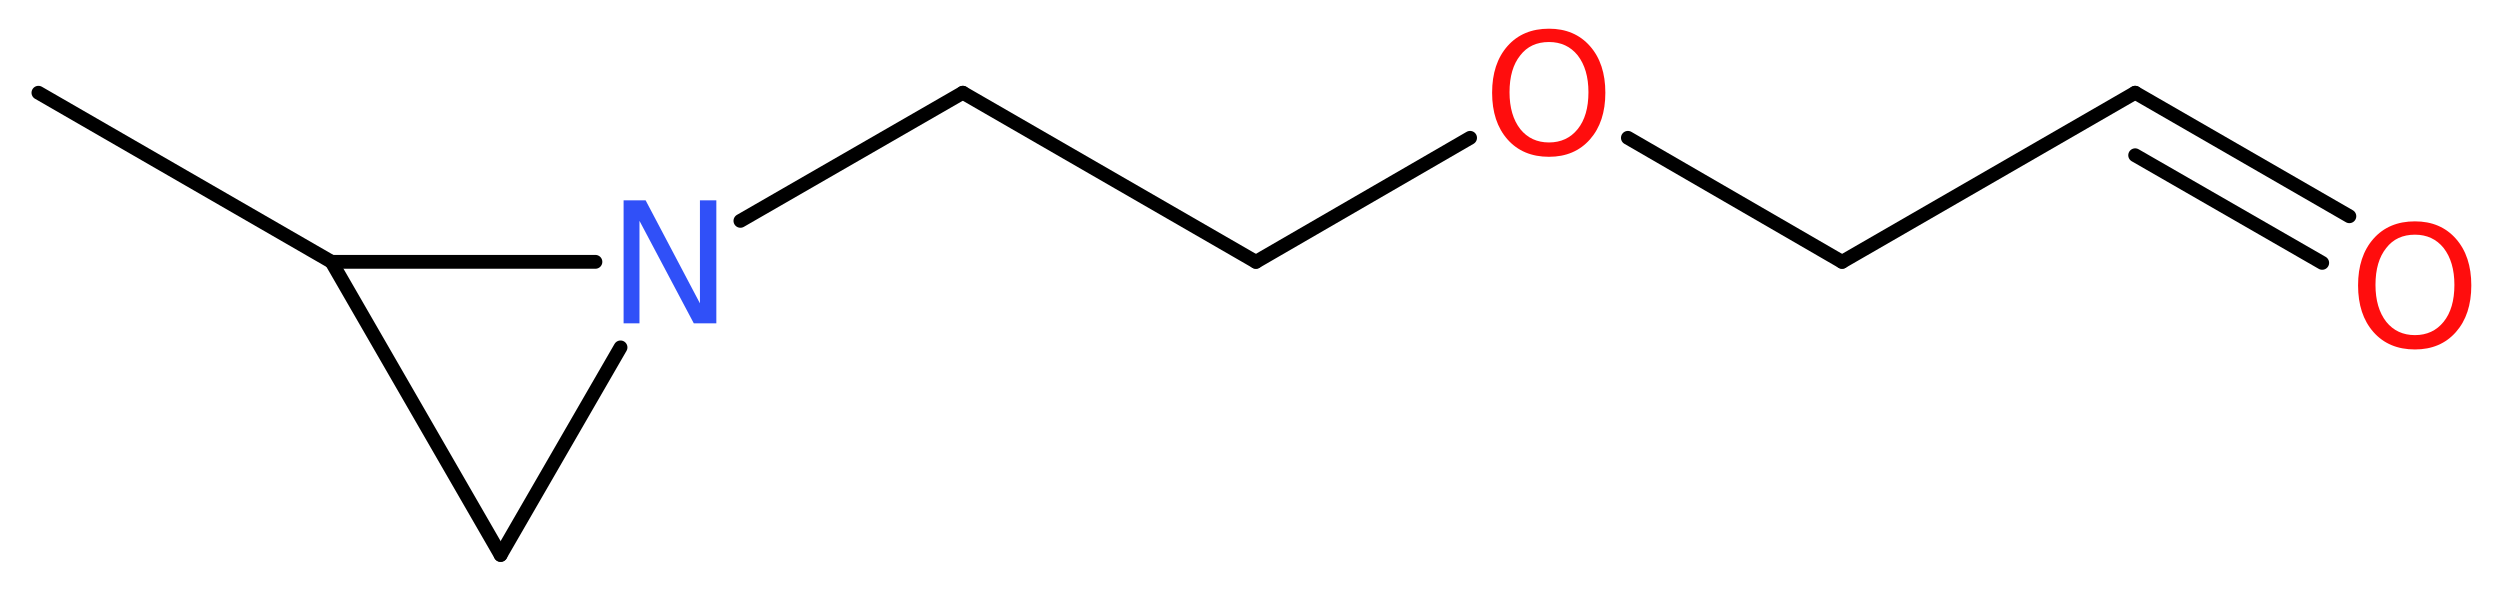 <?xml version='1.0' encoding='UTF-8'?>
<!DOCTYPE svg PUBLIC "-//W3C//DTD SVG 1.1//EN" "http://www.w3.org/Graphics/SVG/1.1/DTD/svg11.dtd">
<svg version='1.2' xmlns='http://www.w3.org/2000/svg' xmlns:xlink='http://www.w3.org/1999/xlink' width='48.79mm' height='11.58mm' viewBox='0 0 48.79 11.58'>
  <desc>Generated by the Chemistry Development Kit (http://github.com/cdk)</desc>
  <g stroke-linecap='round' stroke-linejoin='round' stroke='#000000' stroke-width='.27' fill='#FF0D0D'>
    <rect x='.0' y='.0' width='49.0' height='12.0' fill='#FFFFFF' stroke='none'/>
    <g id='mol1' class='mol'>
      <line id='mol1bnd1' class='bond' x1='.75' y1='1.81' x2='6.47' y2='5.11'/>
      <line id='mol1bnd2' class='bond' x1='6.47' y1='5.11' x2='9.77' y2='10.83'/>
      <line id='mol1bnd3' class='bond' x1='9.77' y1='10.83' x2='12.11' y2='6.78'/>
      <line id='mol1bnd4' class='bond' x1='6.47' y1='5.11' x2='11.62' y2='5.11'/>
      <line id='mol1bnd5' class='bond' x1='14.45' y1='4.31' x2='18.79' y2='1.81'/>
      <line id='mol1bnd6' class='bond' x1='18.79' y1='1.81' x2='24.51' y2='5.11'/>
      <line id='mol1bnd7' class='bond' x1='24.51' y1='5.11' x2='28.69' y2='2.69'/>
      <line id='mol1bnd8' class='bond' x1='31.77' y1='2.69' x2='35.95' y2='5.11'/>
      <line id='mol1bnd9' class='bond' x1='35.95' y1='5.11' x2='41.67' y2='1.81'/>
      <g id='mol1bnd10' class='bond'>
        <line x1='41.67' y1='1.81' x2='45.85' y2='4.22'/>
        <line x1='41.67' y1='3.03' x2='45.32' y2='5.13'/>
      </g>
      <path id='mol1atm4' class='atom' d='M12.17 3.91h.43l1.06 2.01v-2.01h.32v2.4h-.44l-1.06 -2.0v2.0h-.31v-2.4z' stroke='none' fill='#3050F8'/>
      <path id='mol1atm7' class='atom' d='M30.23 .82q-.36 .0 -.56 .26q-.21 .26 -.21 .72q.0 .45 .21 .72q.21 .26 .56 .26q.35 .0 .56 -.26q.21 -.26 .21 -.72q.0 -.45 -.21 -.72q-.21 -.26 -.56 -.26zM30.23 .56q.5 .0 .8 .34q.3 .34 .3 .91q.0 .57 -.3 .91q-.3 .34 -.8 .34q-.51 .0 -.81 -.34q-.3 -.34 -.3 -.91q.0 -.57 .3 -.91q.3 -.34 .81 -.34z' stroke='none'/>
      <path id='mol1atm10' class='atom' d='M47.13 4.58q-.36 .0 -.56 .26q-.21 .26 -.21 .72q.0 .45 .21 .72q.21 .26 .56 .26q.35 .0 .56 -.26q.21 -.26 .21 -.72q.0 -.45 -.21 -.72q-.21 -.26 -.56 -.26zM47.13 4.32q.5 .0 .8 .34q.3 .34 .3 .91q.0 .57 -.3 .91q-.3 .34 -.8 .34q-.51 .0 -.81 -.34q-.3 -.34 -.3 -.91q.0 -.57 .3 -.91q.3 -.34 .81 -.34z' stroke='none'/>
    </g>
  </g>
</svg>
